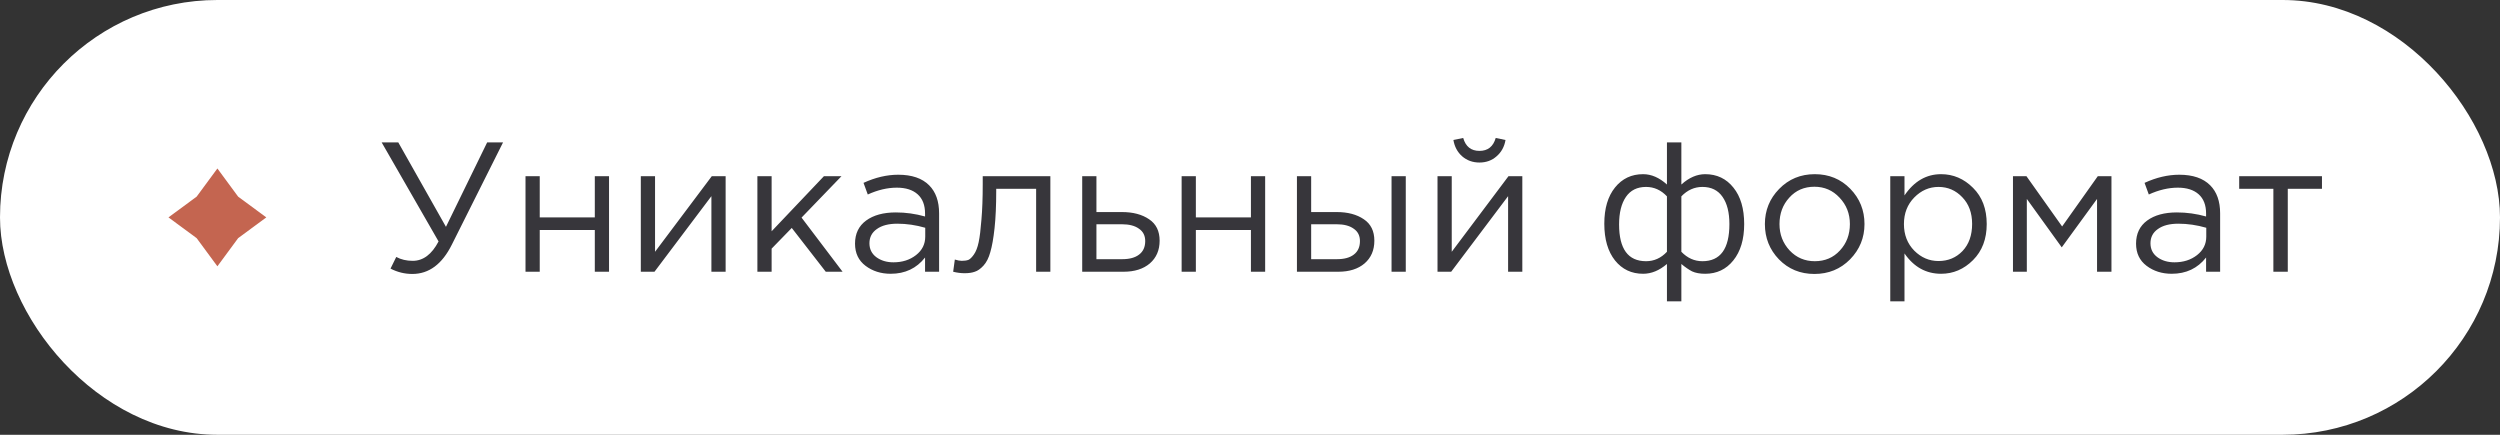 <?xml version="1.0" encoding="UTF-8"?> <svg xmlns="http://www.w3.org/2000/svg" width="230" height="40" viewBox="0 0 230 40" fill="none"><rect x="0" y="0" width="230" height="40" fill="#333333" stroke="none"/><rect width="230" height="40" rx="20" fill="white"></rect><path d="M20 15.5L21.909 18.091L24.5 20L21.909 21.909L20 24.5L18.091 21.909L15.5 20L18.091 18.091L20 15.5Z" fill="#C46550"></path><path d="M37.934 25.204C37.231 25.204 36.563 25.04 35.928 24.711L36.455 23.64C36.897 23.878 37.401 23.997 37.968 23.997C38.931 23.997 39.725 23.402 40.348 22.212L35.112 13.1H36.642L41.028 20.869L44.819 13.1H46.281L41.572 22.501C40.677 24.303 39.464 25.204 37.934 25.204ZM48.347 25V16.211H49.656V20.002H54.722V16.211H56.031V25H54.722V21.158H49.656V25H48.347ZM58.955 25V16.211H60.264V23.164L65.483 16.211H66.758V25H65.449V18.047L60.213 25H58.955ZM69.68 25V16.211H70.989V21.277L75.8 16.211H77.415L73.743 20.019L77.517 25H75.97L72.842 20.971L70.989 22.875V25H69.68ZM81.943 25.187C81.048 25.187 80.277 24.943 79.631 24.456C78.985 23.969 78.662 23.289 78.662 22.416C78.662 21.498 79.002 20.79 79.682 20.291C80.362 19.792 81.275 19.543 82.419 19.543C83.326 19.543 84.221 19.668 85.105 19.917V19.645C85.105 18.874 84.879 18.285 84.425 17.877C83.972 17.469 83.332 17.265 82.504 17.265C81.643 17.265 80.753 17.475 79.835 17.894L79.444 16.823C80.532 16.324 81.598 16.075 82.64 16.075C83.887 16.075 84.833 16.398 85.479 17.044C86.091 17.656 86.397 18.517 86.397 19.628V25H85.105V23.691C84.323 24.688 83.269 25.187 81.943 25.187ZM82.198 24.133C83.014 24.133 83.706 23.912 84.272 23.47C84.839 23.028 85.122 22.461 85.122 21.77V20.954C84.261 20.705 83.405 20.58 82.555 20.58C81.751 20.58 81.122 20.744 80.668 21.073C80.215 21.39 79.988 21.827 79.988 22.382C79.988 22.915 80.198 23.34 80.617 23.657C81.048 23.974 81.575 24.133 82.198 24.133ZM88.745 25.136C88.405 25.136 88.054 25.091 87.691 25L87.844 23.878C88.105 23.957 88.314 23.997 88.473 23.997C88.722 23.997 88.926 23.969 89.085 23.912C89.244 23.844 89.414 23.68 89.595 23.419C89.788 23.147 89.935 22.767 90.037 22.28C90.139 21.793 90.224 21.101 90.292 20.206C90.371 19.311 90.411 18.223 90.411 16.942V16.211H96.633V25H95.324V17.367H91.652V17.571C91.652 18.908 91.601 20.047 91.499 20.988C91.397 21.929 91.267 22.665 91.108 23.198C90.961 23.731 90.751 24.144 90.479 24.439C90.207 24.734 89.941 24.921 89.68 25C89.431 25.091 89.119 25.136 88.745 25.136ZM99.563 25V16.211H100.872V19.509H103.218C104.238 19.509 105.071 19.73 105.717 20.172C106.363 20.603 106.686 21.26 106.686 22.144C106.686 23.017 106.385 23.714 105.785 24.235C105.184 24.745 104.379 25 103.371 25H99.563ZM100.872 23.844H103.252C103.92 23.844 104.436 23.702 104.799 23.419C105.173 23.136 105.36 22.722 105.36 22.178C105.36 21.679 105.167 21.3 104.782 21.039C104.408 20.767 103.881 20.631 103.201 20.631H100.872V23.844ZM108.71 25V16.211H110.019V20.002H115.085V16.211H116.394V25H115.085V21.158H110.019V25H108.71ZM119.318 25V16.211H120.627V19.509H122.973C123.993 19.509 124.826 19.73 125.472 20.172C126.118 20.603 126.441 21.26 126.441 22.144C126.441 23.017 126.141 23.714 125.54 24.235C124.94 24.745 124.135 25 123.126 25H119.318ZM120.627 23.844H123.007C123.676 23.844 124.192 23.702 124.554 23.419C124.928 23.136 125.115 22.722 125.115 22.178C125.115 21.679 124.923 21.3 124.537 21.039C124.163 20.767 123.636 20.631 122.956 20.631H120.627V23.844ZM128.022 25V16.211H129.331V25H128.022ZM132.251 25V16.211H133.56V23.164L138.779 16.211H140.054V25H138.745V18.047L133.509 25H132.251ZM137.691 14.375C137.26 14.76 136.733 14.953 136.11 14.953C135.487 14.953 134.954 14.76 134.512 14.375C134.081 13.99 133.815 13.491 133.713 12.879L134.614 12.692C134.841 13.485 135.339 13.882 136.11 13.882C136.881 13.882 137.379 13.485 137.606 12.692L138.507 12.879C138.405 13.491 138.133 13.99 137.691 14.375ZM153.359 27.72V24.286C152.657 24.887 151.926 25.187 151.166 25.187C150.101 25.187 149.24 24.779 148.582 23.963C147.925 23.136 147.596 22.008 147.596 20.58C147.596 19.175 147.925 18.064 148.582 17.248C149.24 16.432 150.101 16.024 151.166 16.024C151.926 16.024 152.657 16.341 153.359 16.976V13.1H154.685V16.976C155.388 16.341 156.119 16.024 156.878 16.024C157.955 16.024 158.822 16.438 159.479 17.265C160.137 18.081 160.465 19.197 160.465 20.614C160.465 22.019 160.131 23.136 159.462 23.963C158.805 24.779 157.944 25.187 156.878 25.187C156.391 25.187 155.989 25.113 155.671 24.966C155.365 24.807 155.037 24.581 154.685 24.286V27.72H153.359ZM151.438 24.031C152.175 24.031 152.815 23.742 153.359 23.164V18.064C152.815 17.486 152.175 17.197 151.438 17.197C150.622 17.197 150.005 17.503 149.585 18.115C149.166 18.727 148.956 19.571 148.956 20.648C148.956 22.903 149.784 24.031 151.438 24.031ZM156.623 24.031C158.278 24.031 159.105 22.892 159.105 20.614C159.105 19.549 158.896 18.716 158.476 18.115C158.057 17.503 157.439 17.197 156.623 17.197C155.887 17.197 155.241 17.486 154.685 18.064V23.164C155.241 23.742 155.887 24.031 156.623 24.031ZM170.207 23.861C169.323 24.756 168.229 25.204 166.926 25.204C165.623 25.204 164.535 24.756 163.662 23.861C162.801 22.966 162.37 21.883 162.37 20.614C162.37 19.356 162.806 18.279 163.679 17.384C164.563 16.477 165.657 16.024 166.96 16.024C168.263 16.024 169.351 16.472 170.224 17.367C171.097 18.262 171.533 19.345 171.533 20.614C171.533 21.872 171.091 22.954 170.207 23.861ZM166.96 24.031C167.901 24.031 168.671 23.702 169.272 23.045C169.884 22.388 170.19 21.577 170.19 20.614C170.19 19.662 169.873 18.852 169.238 18.183C168.615 17.514 167.844 17.18 166.926 17.18C165.985 17.18 165.215 17.514 164.614 18.183C164.013 18.84 163.713 19.651 163.713 20.614C163.713 21.566 164.025 22.376 164.648 23.045C165.271 23.702 166.042 24.031 166.96 24.031ZM173.904 27.72V16.211H175.213V17.979C176.097 16.676 177.219 16.024 178.579 16.024C179.701 16.024 180.682 16.443 181.52 17.282C182.359 18.109 182.778 19.22 182.778 20.614C182.778 21.985 182.359 23.09 181.52 23.929C180.682 24.768 179.701 25.187 178.579 25.187C177.197 25.187 176.075 24.564 175.213 23.317V27.72H173.904ZM178.341 24.014C179.225 24.014 179.962 23.708 180.551 23.096C181.141 22.473 181.435 21.64 181.435 20.597C181.435 19.588 181.135 18.772 180.534 18.149C179.934 17.514 179.203 17.197 178.341 17.197C177.491 17.197 176.749 17.52 176.114 18.166C175.48 18.812 175.162 19.628 175.162 20.614C175.162 21.6 175.48 22.416 176.114 23.062C176.749 23.697 177.491 24.014 178.341 24.014ZM185.193 25V16.211H186.434L189.715 20.835L192.996 16.211H194.254V25H192.928V18.302L189.681 22.756L186.468 18.302V25H185.193ZM199.798 25.187C198.902 25.187 198.132 24.943 197.486 24.456C196.84 23.969 196.517 23.289 196.517 22.416C196.517 21.498 196.857 20.79 197.537 20.291C198.217 19.792 199.129 19.543 200.274 19.543C201.18 19.543 202.076 19.668 202.96 19.917V19.645C202.96 18.874 202.733 18.285 202.28 17.877C201.826 17.469 201.186 17.265 200.359 17.265C199.497 17.265 198.608 17.475 197.69 17.894L197.299 16.823C198.387 16.324 199.452 16.075 200.495 16.075C201.741 16.075 202.688 16.398 203.334 17.044C203.946 17.656 204.252 18.517 204.252 19.628V25H202.96V23.691C202.178 24.688 201.124 25.187 199.798 25.187ZM200.053 24.133C200.869 24.133 201.56 23.912 202.127 23.47C202.693 23.028 202.977 22.461 202.977 21.77V20.954C202.115 20.705 201.26 20.58 200.41 20.58C199.605 20.58 198.976 20.744 198.523 21.073C198.069 21.39 197.843 21.827 197.843 22.382C197.843 22.915 198.052 23.34 198.472 23.657C198.902 23.974 199.429 24.133 200.053 24.133ZM209.15 25V17.367H206.005V16.211H213.621V17.367H210.476V25H209.15Z" fill="#37363B"></path></svg> 